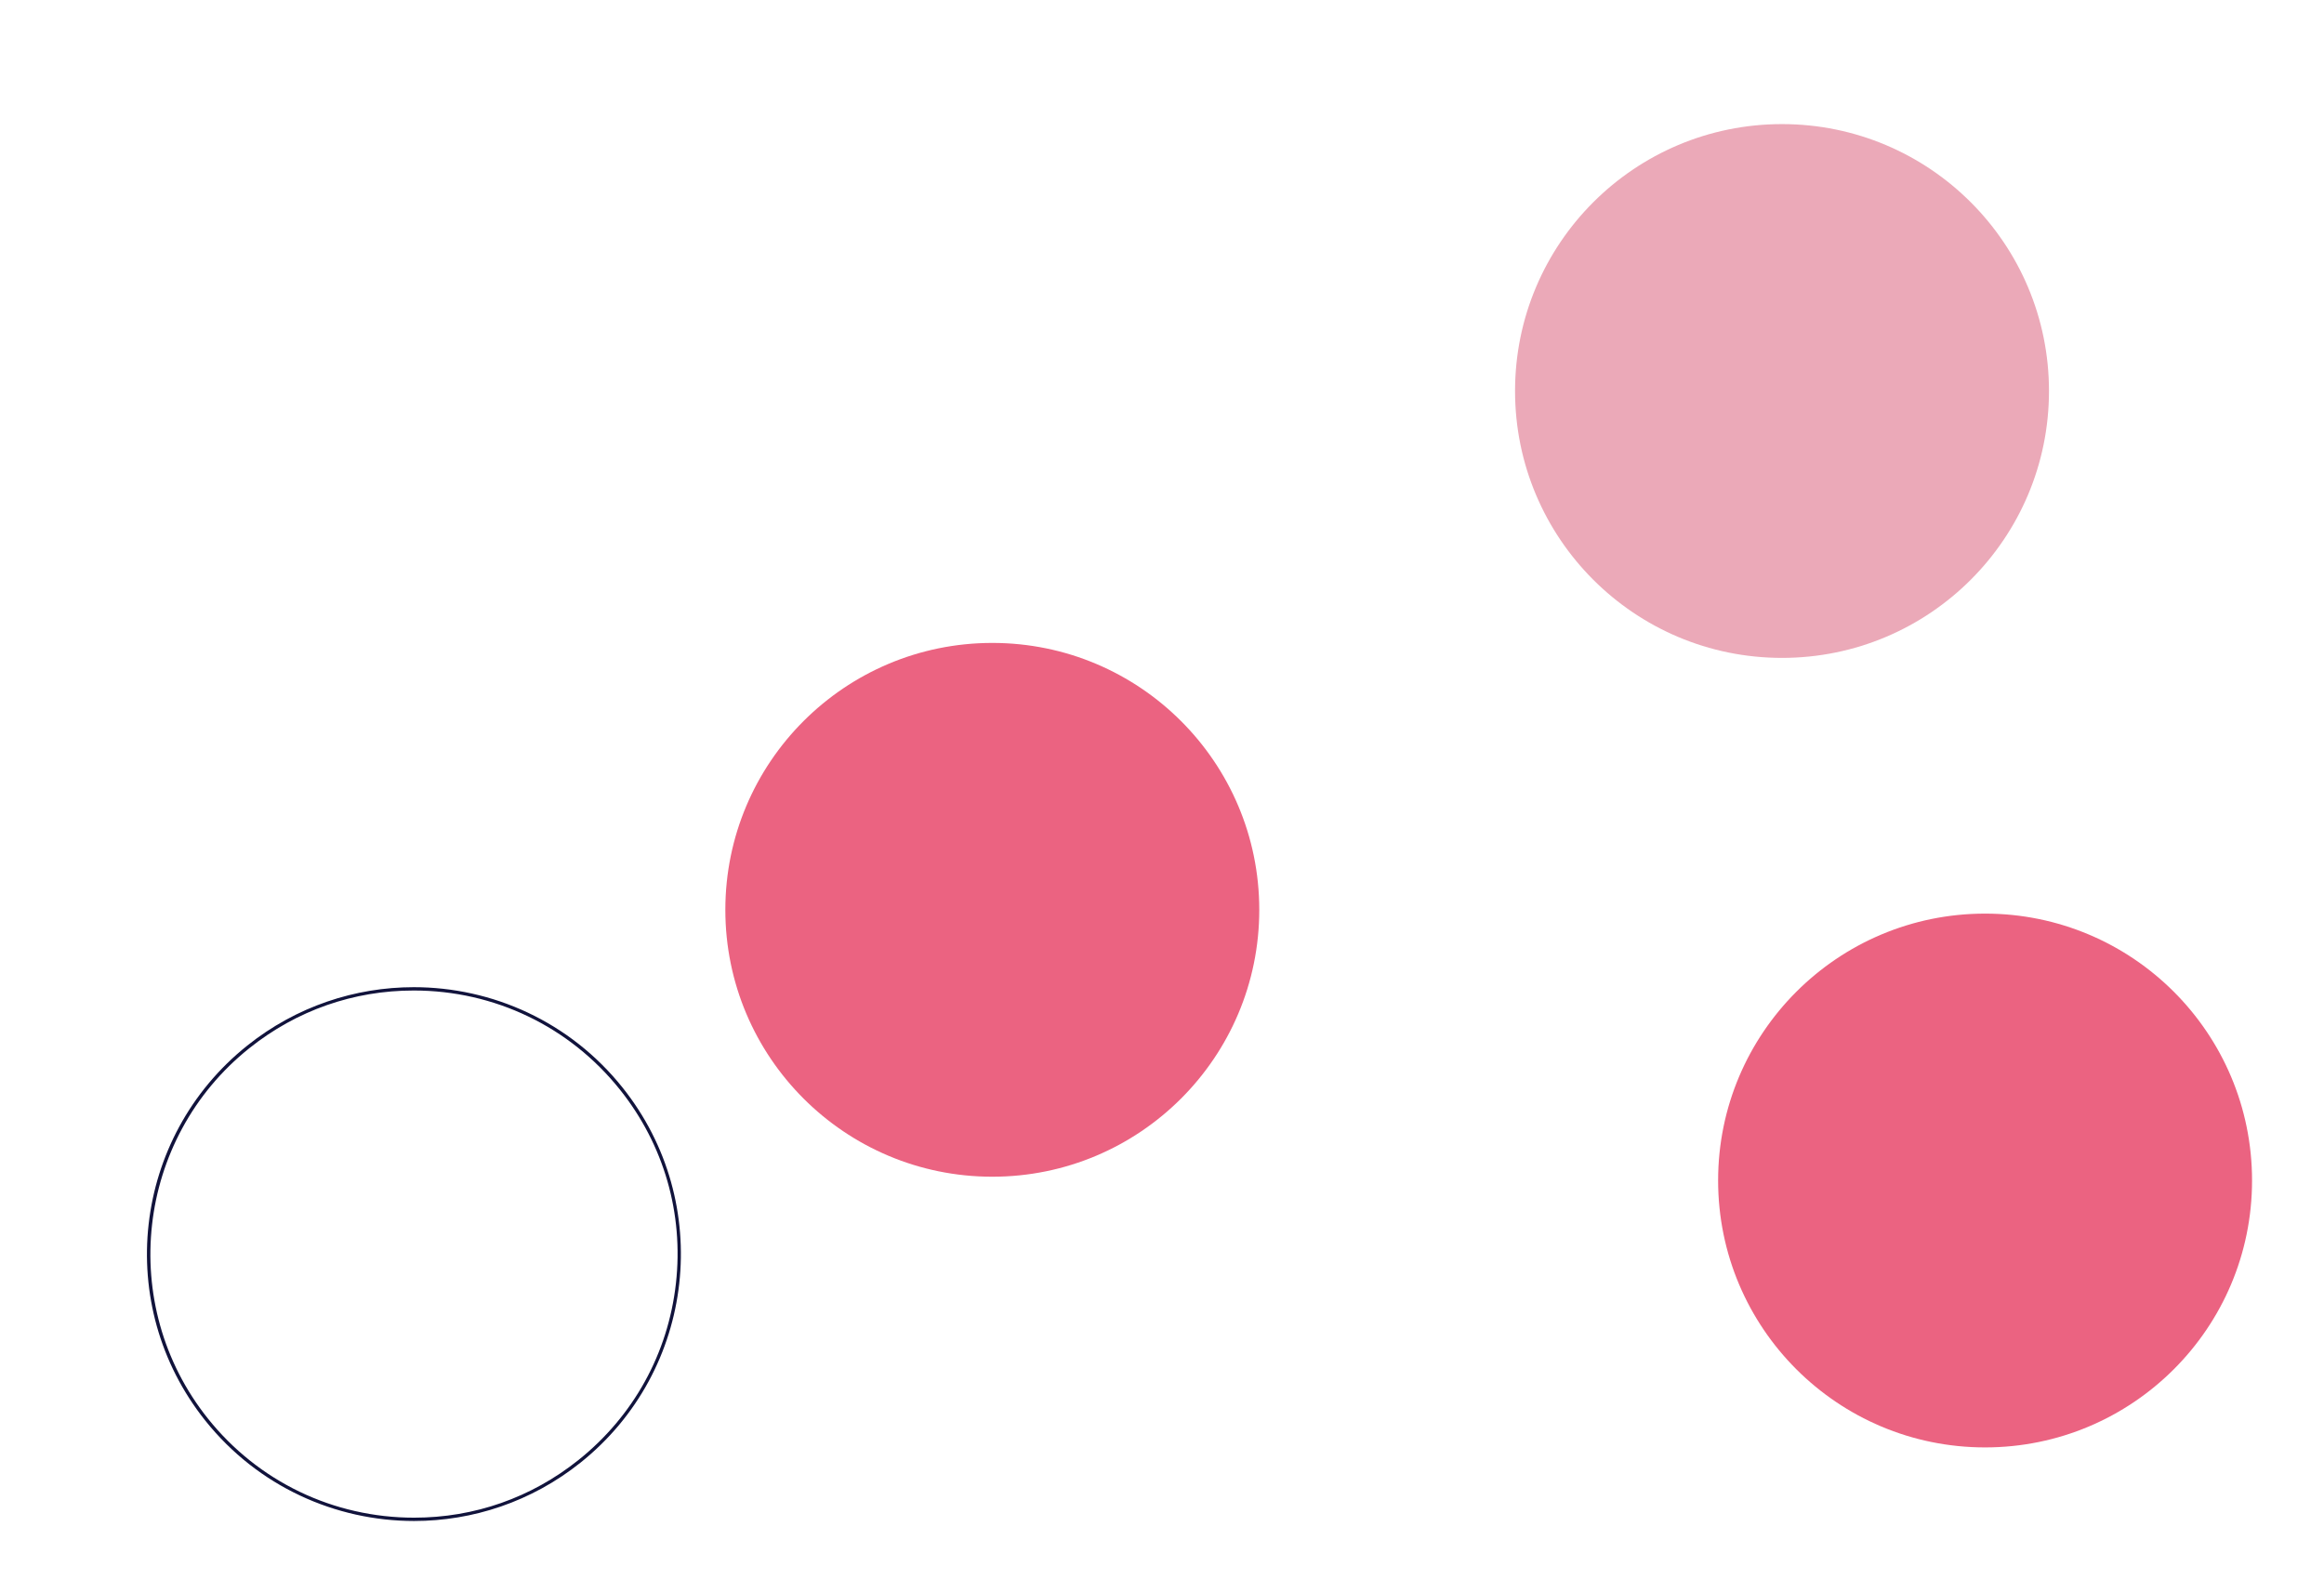 <?xml version="1.0" encoding="UTF-8"?>
<svg id="a" data-name="Layer 1" xmlns="http://www.w3.org/2000/svg" width="697.975" height="474.352" viewBox="0 0 697.975 474.352">
  <path d="M124.266,296.556v1c24.243,0,46.813,10.854,61.923,29.779,13.196,16.528,19.166,37.205,16.81,58.222-2.356,21.018-12.756,39.86-29.283,53.056-14.18,11.321-31.245,17.305-49.351,17.305-24.246,0-46.817-10.854-61.927-29.779-27.24-34.118-21.645-84.038,12.473-111.278,14.179-11.32,31.244-17.305,49.351-17.305l.004-1M124.262,296.556c-17.539,0-35.203,5.73-49.975,17.524-34.604,27.629-40.26,78.079-12.631,112.683,15.834,19.833,39.161,30.155,62.708,30.155,17.539,0,35.203-5.73,49.975-17.524,34.605-27.629,40.26-78.079,12.631-112.683-15.834-19.833-39.161-30.156-62.709-30.155h0Z" fill="#11133c"/>
  <circle cx="298.023" cy="273.317" r="80.178" fill="#eb6381"/>
  <circle cx="535.199" cy="117.459" r="80.178" fill="#eba9b8"/>
  <circle cx="596.187" cy="354.635" r="80.178" fill="#eb6381"/>
</svg>